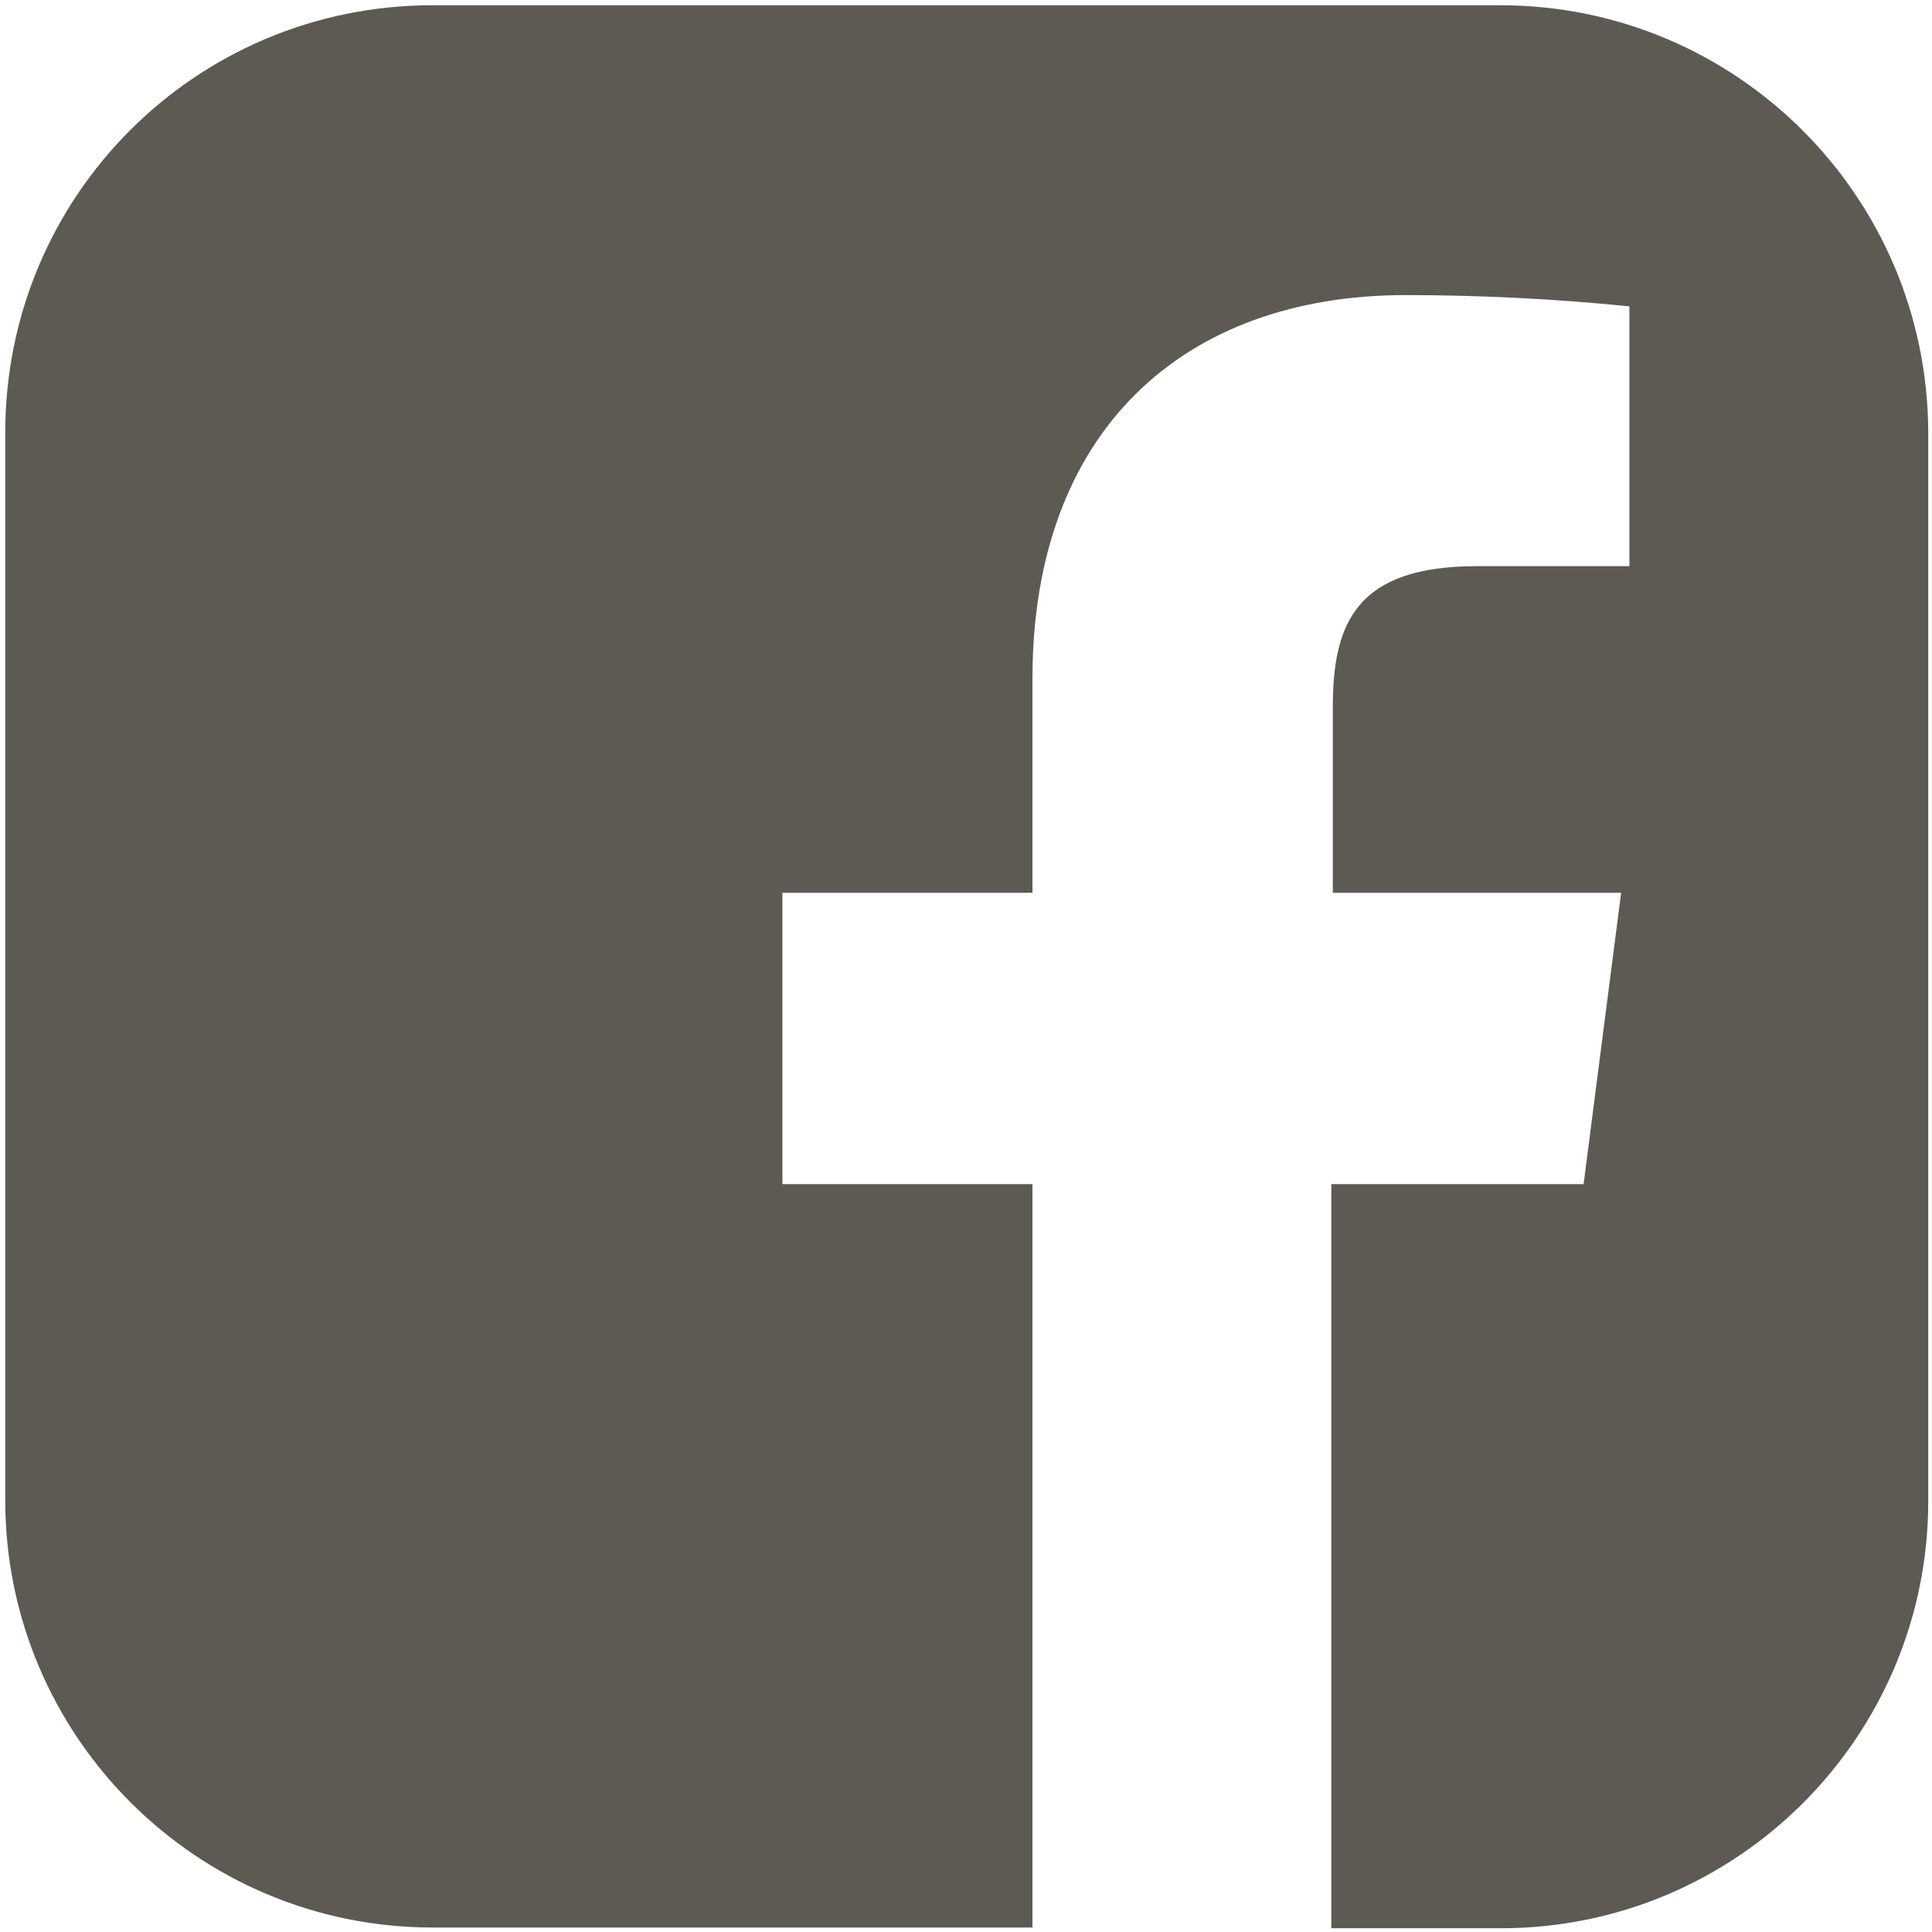 <?xml version="1.0" encoding="utf-8"?>
<!-- Generator: Adobe Illustrator 25.2.0, SVG Export Plug-In . SVG Version: 6.00 Build 0)  -->
<svg version="1.1" id="Layer_1" xmlns="http://www.w3.org/2000/svg" xmlns:xlink="http://www.w3.org/1999/xlink" x="0px" y="0px"
	 viewBox="0 0 257.3 257.3" style="enable-background:new 0 0 257.3 257.3;" xml:space="preserve">
<style type="text/css">
	.st0{fill:#5C5A53;}
</style>
<path class="st0" d="M199.8,0.7H57.6C26.1,0.7,0.7,26.1,0.7,57.6v142.2c0,31.4,25.5,56.9,56.9,56.9h79.9v-99h-33.3v-38.8h33.3V90.4
	c0-33.1,20.2-51.1,49.7-51.1c9.9,0,19.9,0.5,29.8,1.5v34.6h-20.3c-16.1,0-19.2,7.6-19.2,18.8v24.7h38.4l-5,38.8h-33.6v99.1h22.6
	c31.4,0,56.9-25.5,56.9-56.9V57.6C256.7,26.1,231.2,0.7,199.8,0.7z"/>
</svg>
